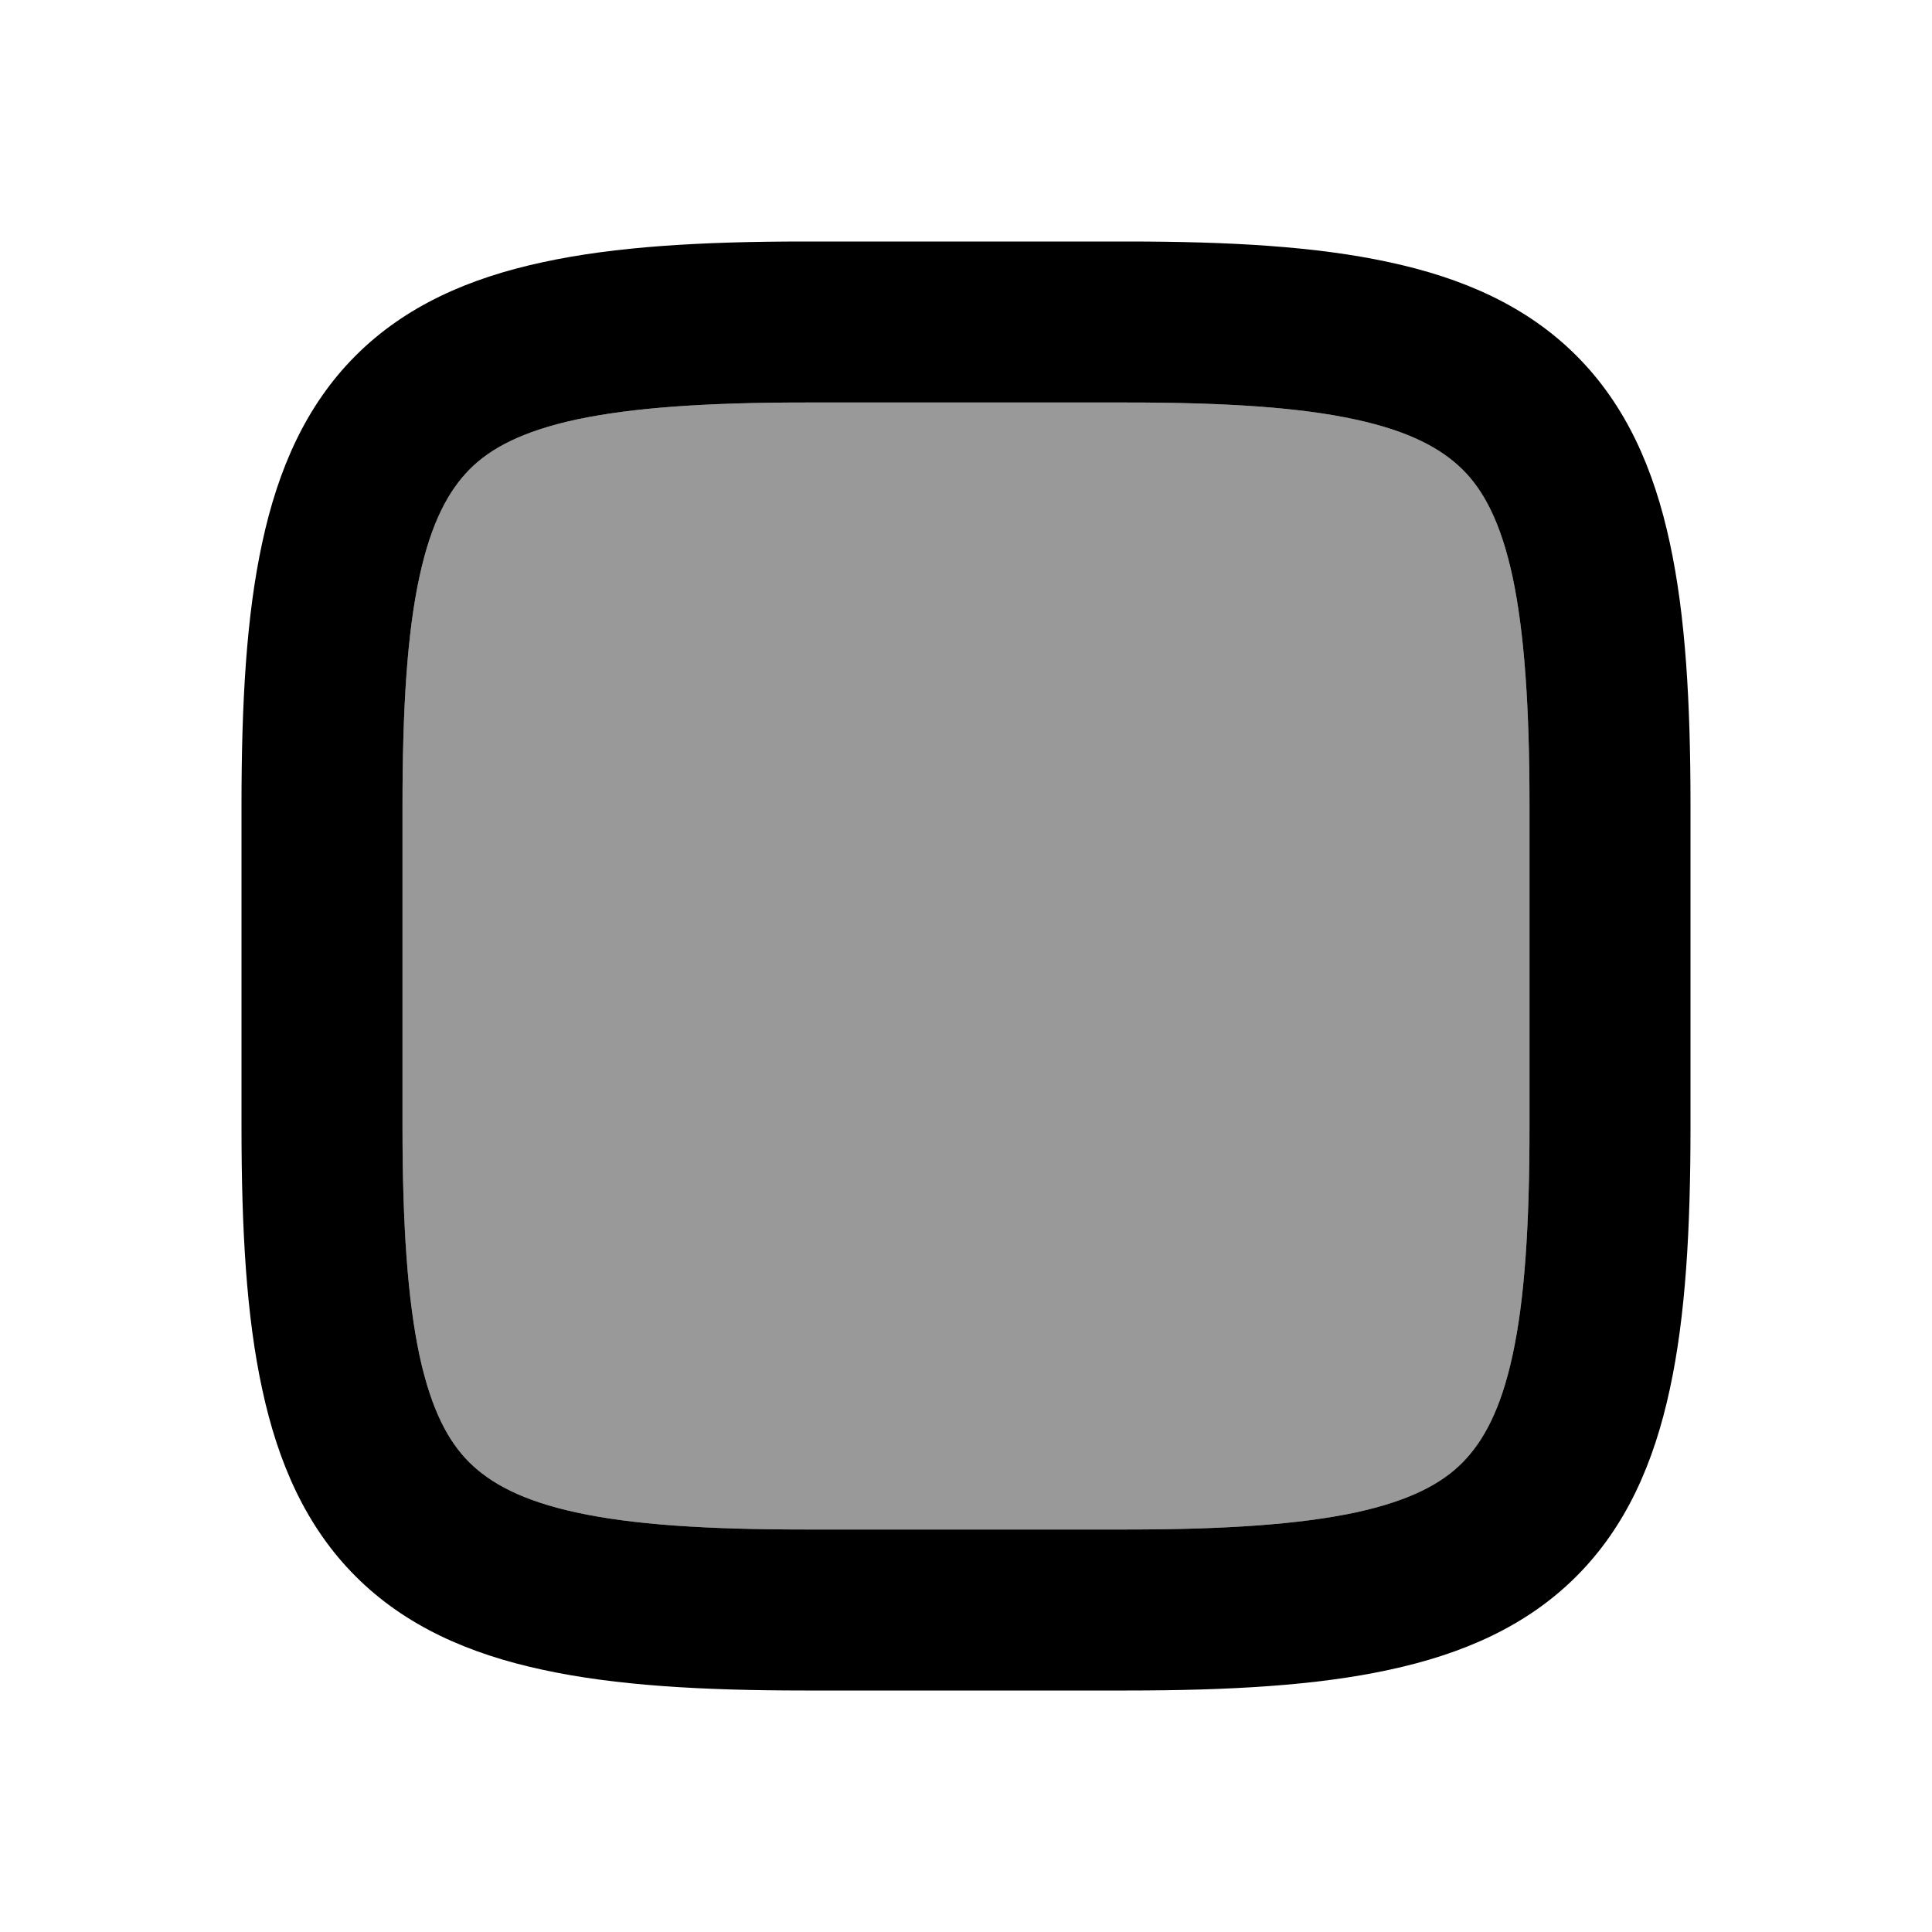 <svg xmlns="http://www.w3.org/2000/svg" viewBox="0 0 672 672"><!--! Font Awesome Pro 7.1.0 by @fontawesome - https://fontawesome.com License - https://fontawesome.com/license (Commercial License) Copyright 2025 Fonticons, Inc. --><path opacity=".4" fill="currentColor" d="M140 280L140 392C140 426.4 141.8 452.1 145.9 471.4C150 490.4 156 501.5 163.3 508.7C170.6 515.9 181.6 522 200.6 526.1C219.9 530.3 245.6 532 280 532L392 532C426.4 532 452.1 530.2 471.4 526.1C490.4 522 501.5 516 508.7 508.7C515.9 501.4 522 490.4 526.1 471.4C530.3 452.1 532 426.4 532 392L532 280C532 245.6 530.2 219.9 526.1 200.6C522 181.6 516 170.5 508.7 163.3C501.4 156.1 490.4 150 471.4 145.9C452.1 141.7 426.4 140 392 140L280 140C245.6 140 219.9 141.8 200.6 145.9C181.6 150 170.5 156 163.3 163.3C156.1 170.6 150 181.6 145.9 200.6C141.7 219.9 140 245.6 140 280z"/><path fill="currentColor" d="M91.2 483.2C85.7 457.9 84 427.6 84 392L84 280C84 244.4 85.7 214.1 91.2 188.8C96.7 163.2 106.4 141 123.7 123.7C141 106.4 163.2 96.7 188.8 91.2C214.1 85.7 244.4 84 280 84L392 84C427.6 84 457.9 85.7 483.2 91.2C508.8 96.7 531 106.4 548.3 123.7C565.6 141 575.3 163.2 580.8 188.8C586.3 214.1 588 244.5 588 280L588 392C588 427.6 586.3 457.9 580.8 483.2C575.3 508.8 565.6 531 548.3 548.3C531 565.6 508.8 575.3 483.2 580.8C457.9 586.3 427.5 588 392 588L280 588C244.4 588 214.1 586.3 188.8 580.8C163.2 575.3 141 565.6 123.7 548.3C106.4 531 96.7 508.8 91.2 483.2zM200.6 526.1C219.9 530.3 245.6 532 280 532L392 532C426.4 532 452.1 530.2 471.4 526.1C490.4 522 501.5 516 508.7 508.7C515.9 501.4 522 490.4 526.1 471.4C530.3 452.1 532 426.4 532 392L532 280C532 245.6 530.2 219.9 526.1 200.6C522 181.6 516 170.5 508.7 163.3C501.4 156.1 490.4 150 471.4 145.9C452.1 141.7 426.4 140 392 140L280 140C245.6 140 219.9 141.8 200.6 145.9C181.6 150 170.5 156 163.3 163.3C156.1 170.6 150 181.6 145.9 200.6C141.7 219.9 140 245.6 140 280L140 392C140 426.4 141.8 452.1 145.9 471.4C150 490.4 156 501.5 163.3 508.7C170.6 515.9 181.6 522 200.6 526.1z"/></svg>